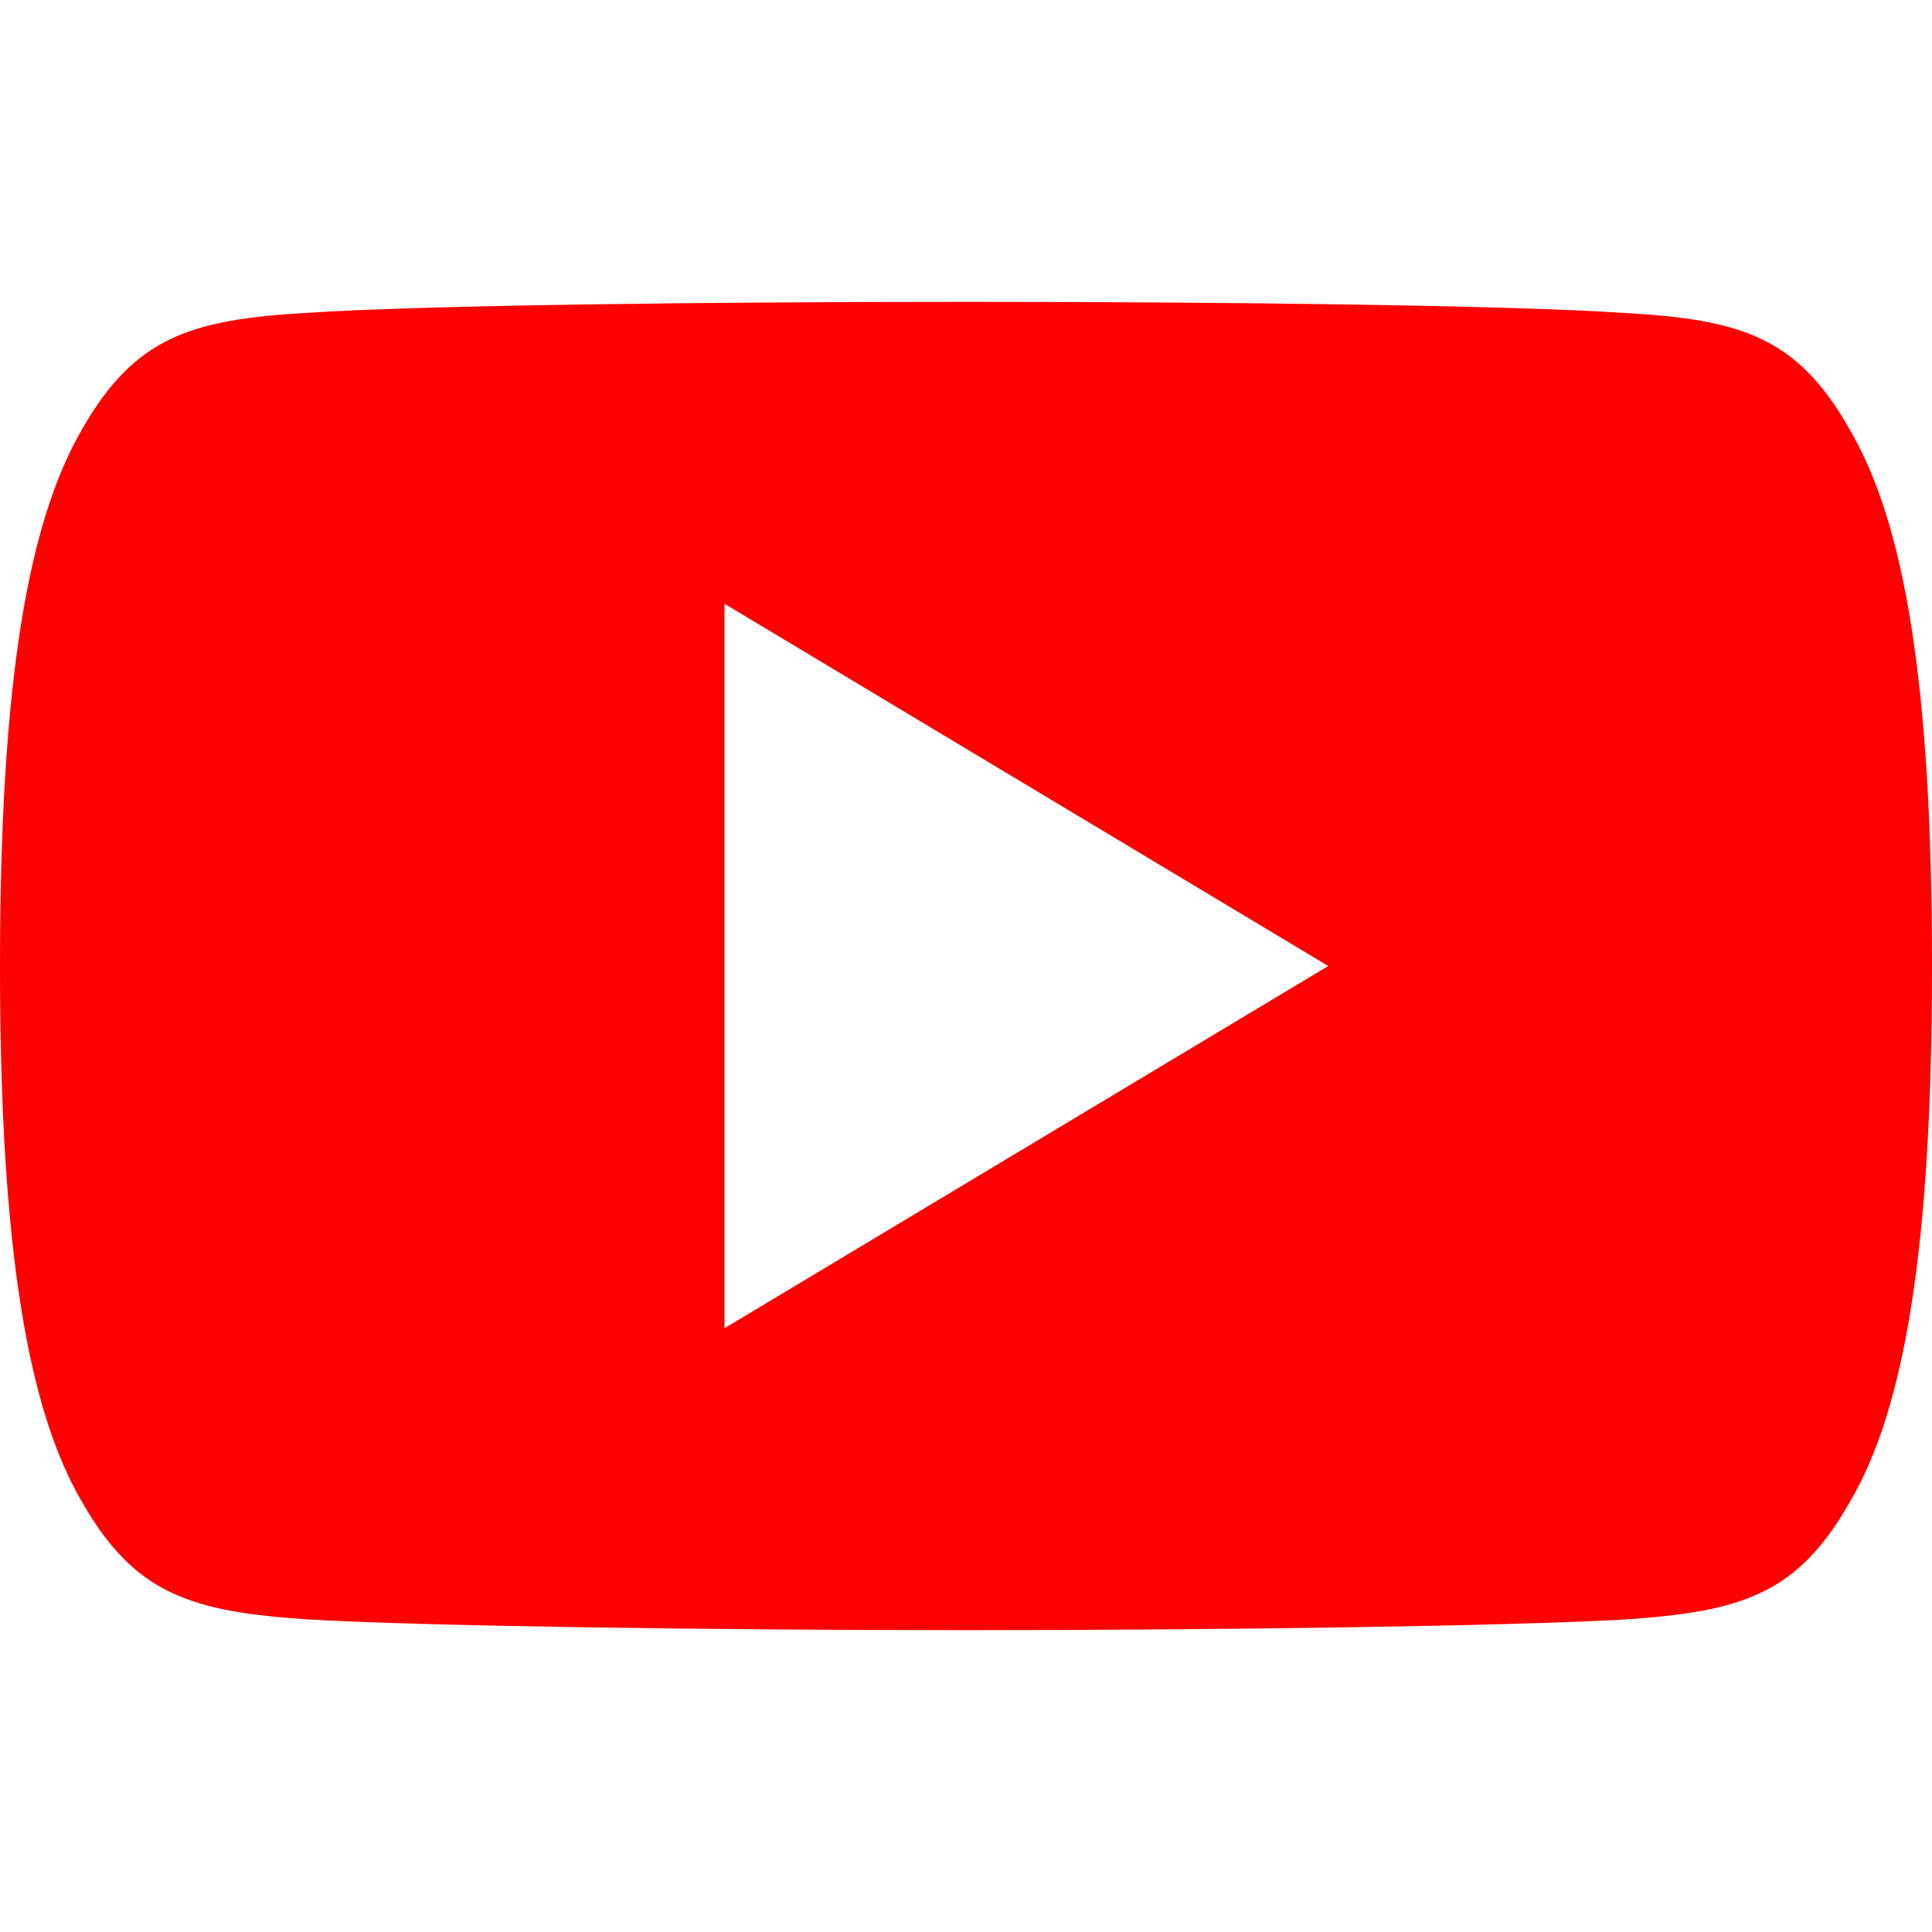 <svg width="42" height="42" viewBox="0 0 42 42" fill="none" xmlns="http://www.w3.org/2000/svg">
<path d="M40.215 9.345C39.076 7.319 37.839 6.946 35.322 6.804C32.807 6.633 26.484 6.562 21.005 6.562C15.516 6.562 9.19 6.633 6.678 6.801C4.166 6.946 2.927 7.316 1.777 9.345C0.604 11.369 0 14.855 0 20.992C0 20.997 0 21 0 21C0 21.005 0 21.008 0 21.008V21.013C0 27.124 0.604 30.636 1.777 32.639C2.927 34.666 4.163 35.033 6.675 35.204C9.19 35.351 15.516 35.438 21.005 35.438C26.484 35.438 32.807 35.351 35.325 35.206C37.842 35.036 39.078 34.668 40.218 32.642C41.401 30.639 42 27.127 42 21.016C42 21.016 42 21.008 42 21.003C42 21.003 42 20.997 42 20.995C42 14.855 41.401 11.369 40.215 9.345ZM15.75 28.875V13.125L28.875 21L15.75 28.875Z" fill="#ff0000"/>
</svg>
